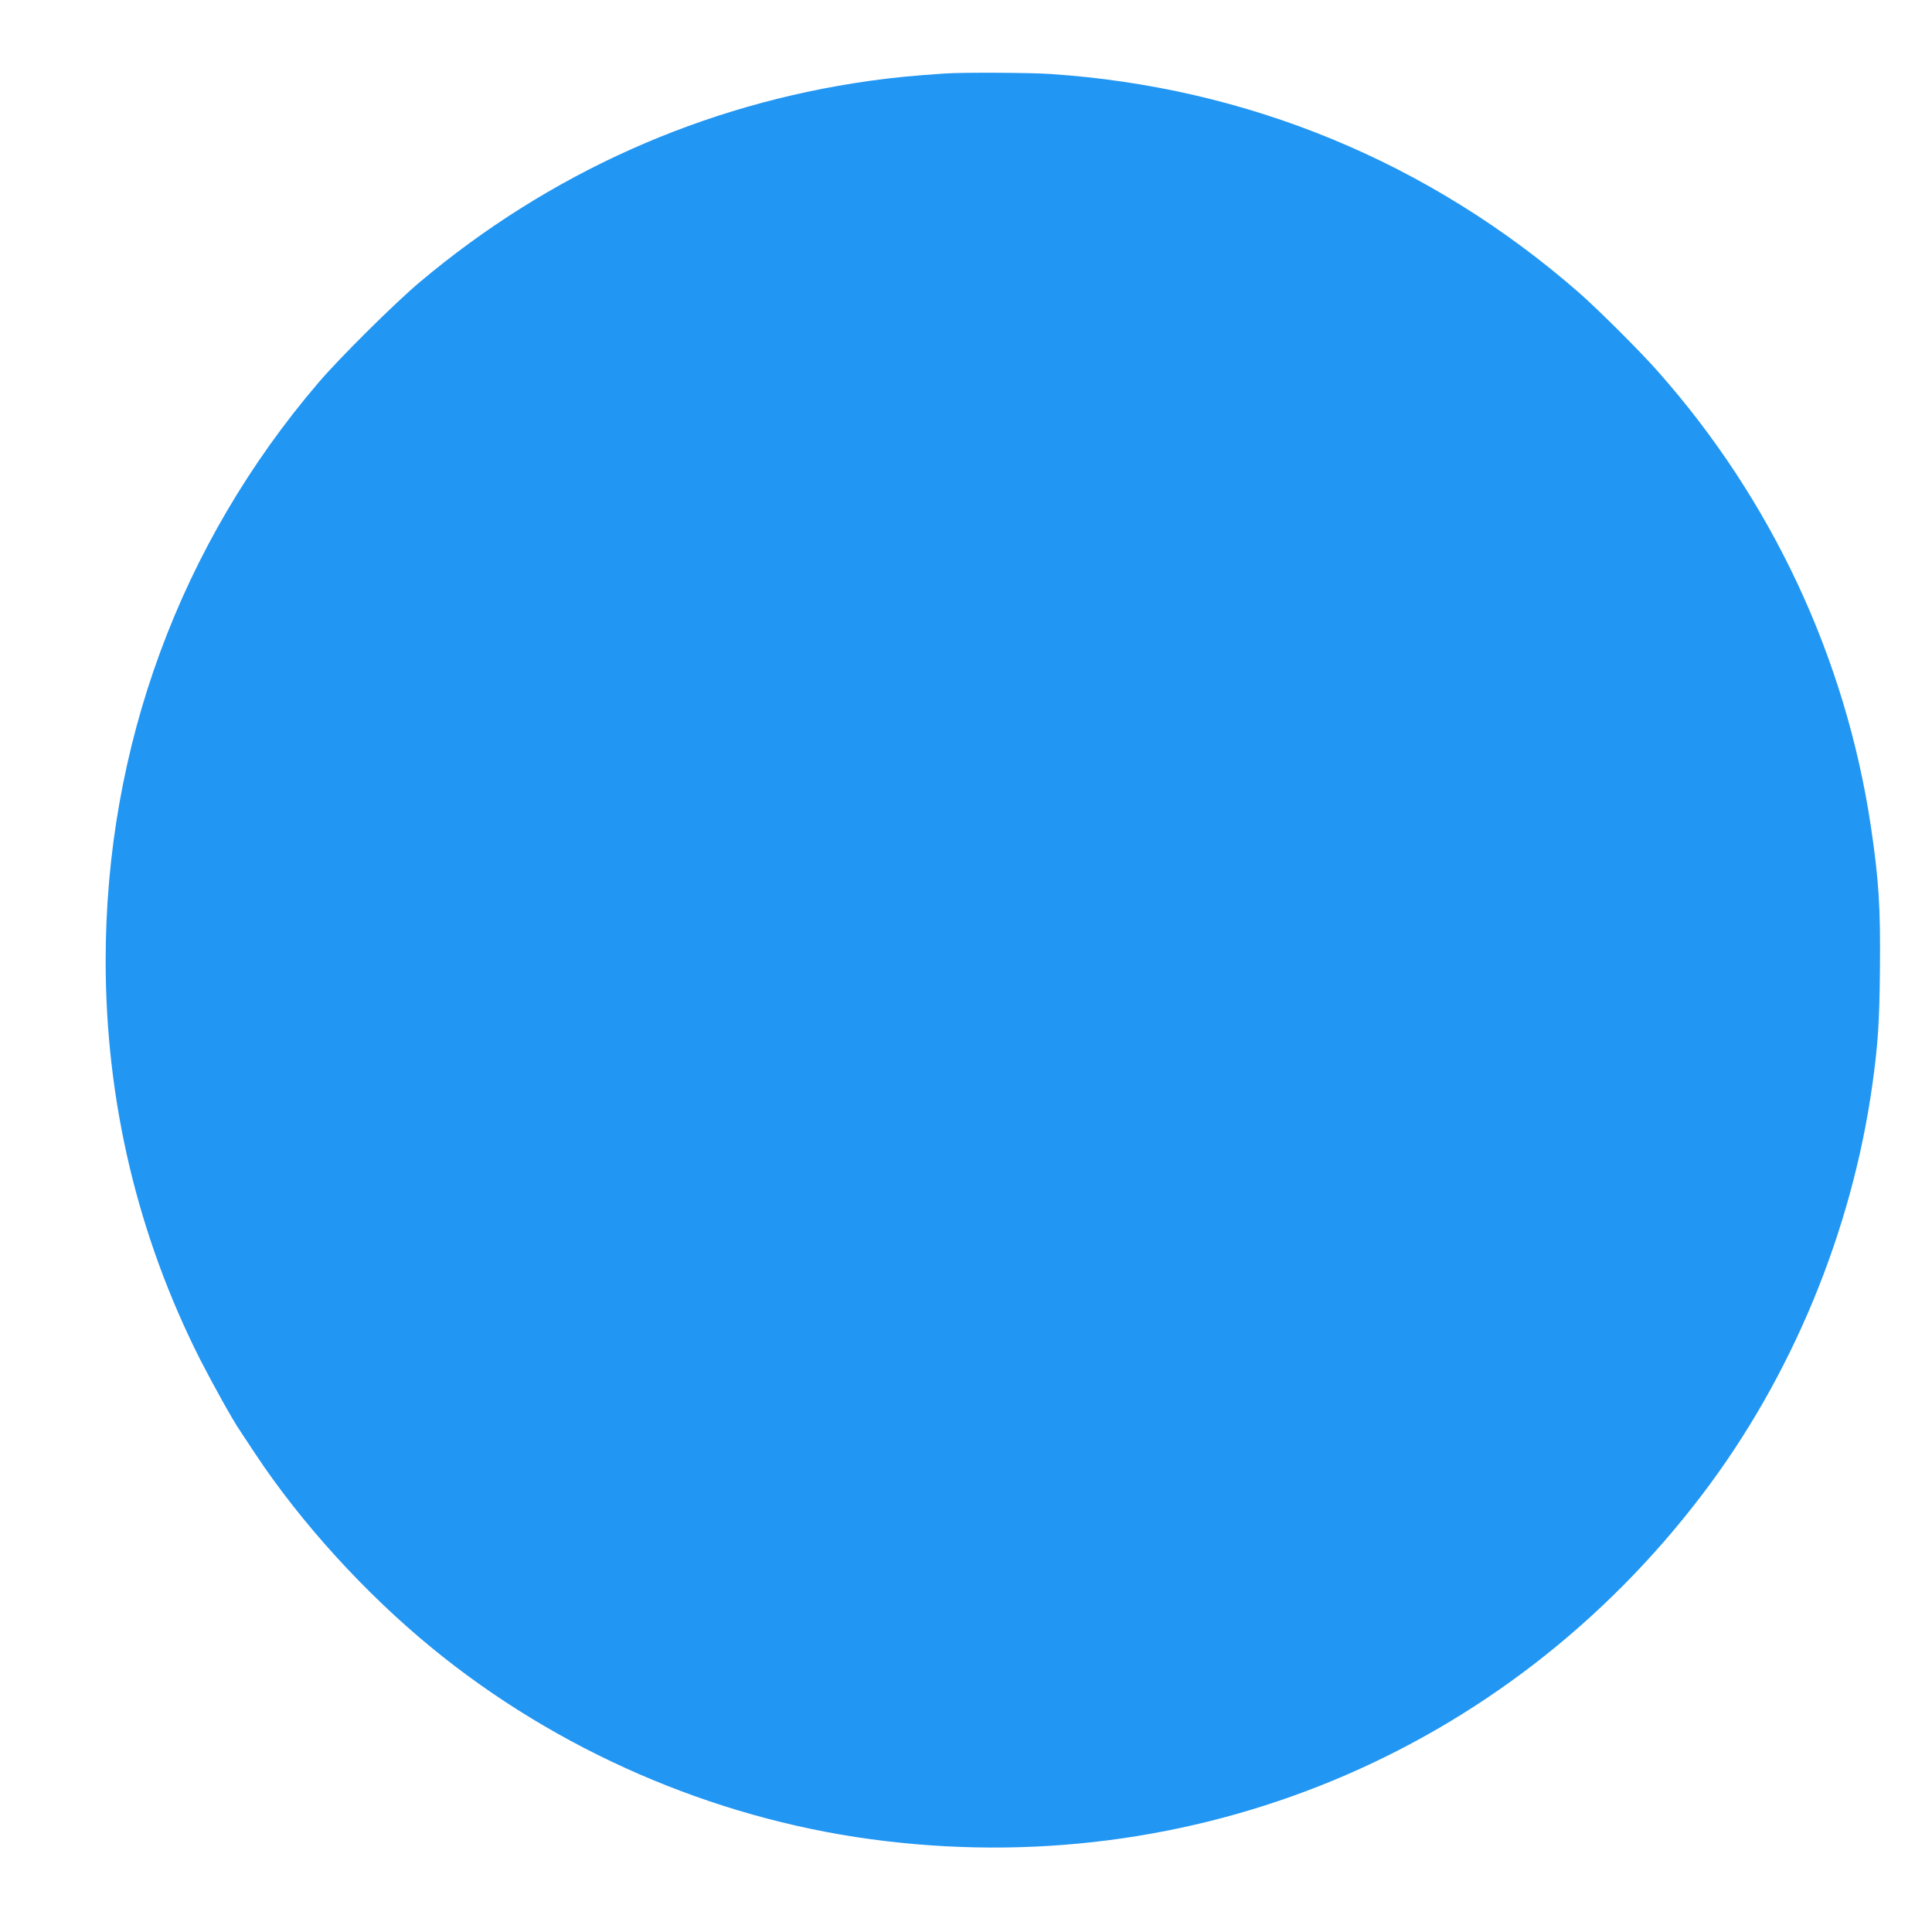 <?xml version="1.0" standalone="no"?>
<!DOCTYPE svg PUBLIC "-//W3C//DTD SVG 20010904//EN"
 "http://www.w3.org/TR/2001/REC-SVG-20010904/DTD/svg10.dtd">
<svg version="1.0" xmlns="http://www.w3.org/2000/svg"
 width="1280pt" height="1280pt" viewBox="0 0 1280 1280"
 preserveAspectRatio="xMidYMid meet">
<g transform="translate(0,1280) scale(0.1,-0.1)"
fill="#2196f3" stroke="none">
<path d="M6260 12313 c-211 -14 -351 -28 -500 -49 -1102 -155 -2121 -611
-2980 -1334 -164 -138 -529 -500 -670 -665 -917 -1073 -1410 -2413 -1410
-3830 0 -930 212 -1822 626 -2642 83 -162 218 -406 265 -473 9 -14 54 -81 99
-150 304 -459 729 -926 1175 -1291 825 -675 1849 -1121 2903 -1264 2135 -290
4207 569 5511 2285 591 777 990 1740 1126 2715 37 263 47 417 50 760 4 419 -7
590 -60 950 -167 1115 -656 2162 -1410 3013 -117 133 -398 413 -525 524 -988
863 -2196 1362 -3505 1448 -136 9 -583 11 -695 3z"/>
</g>
</svg>
